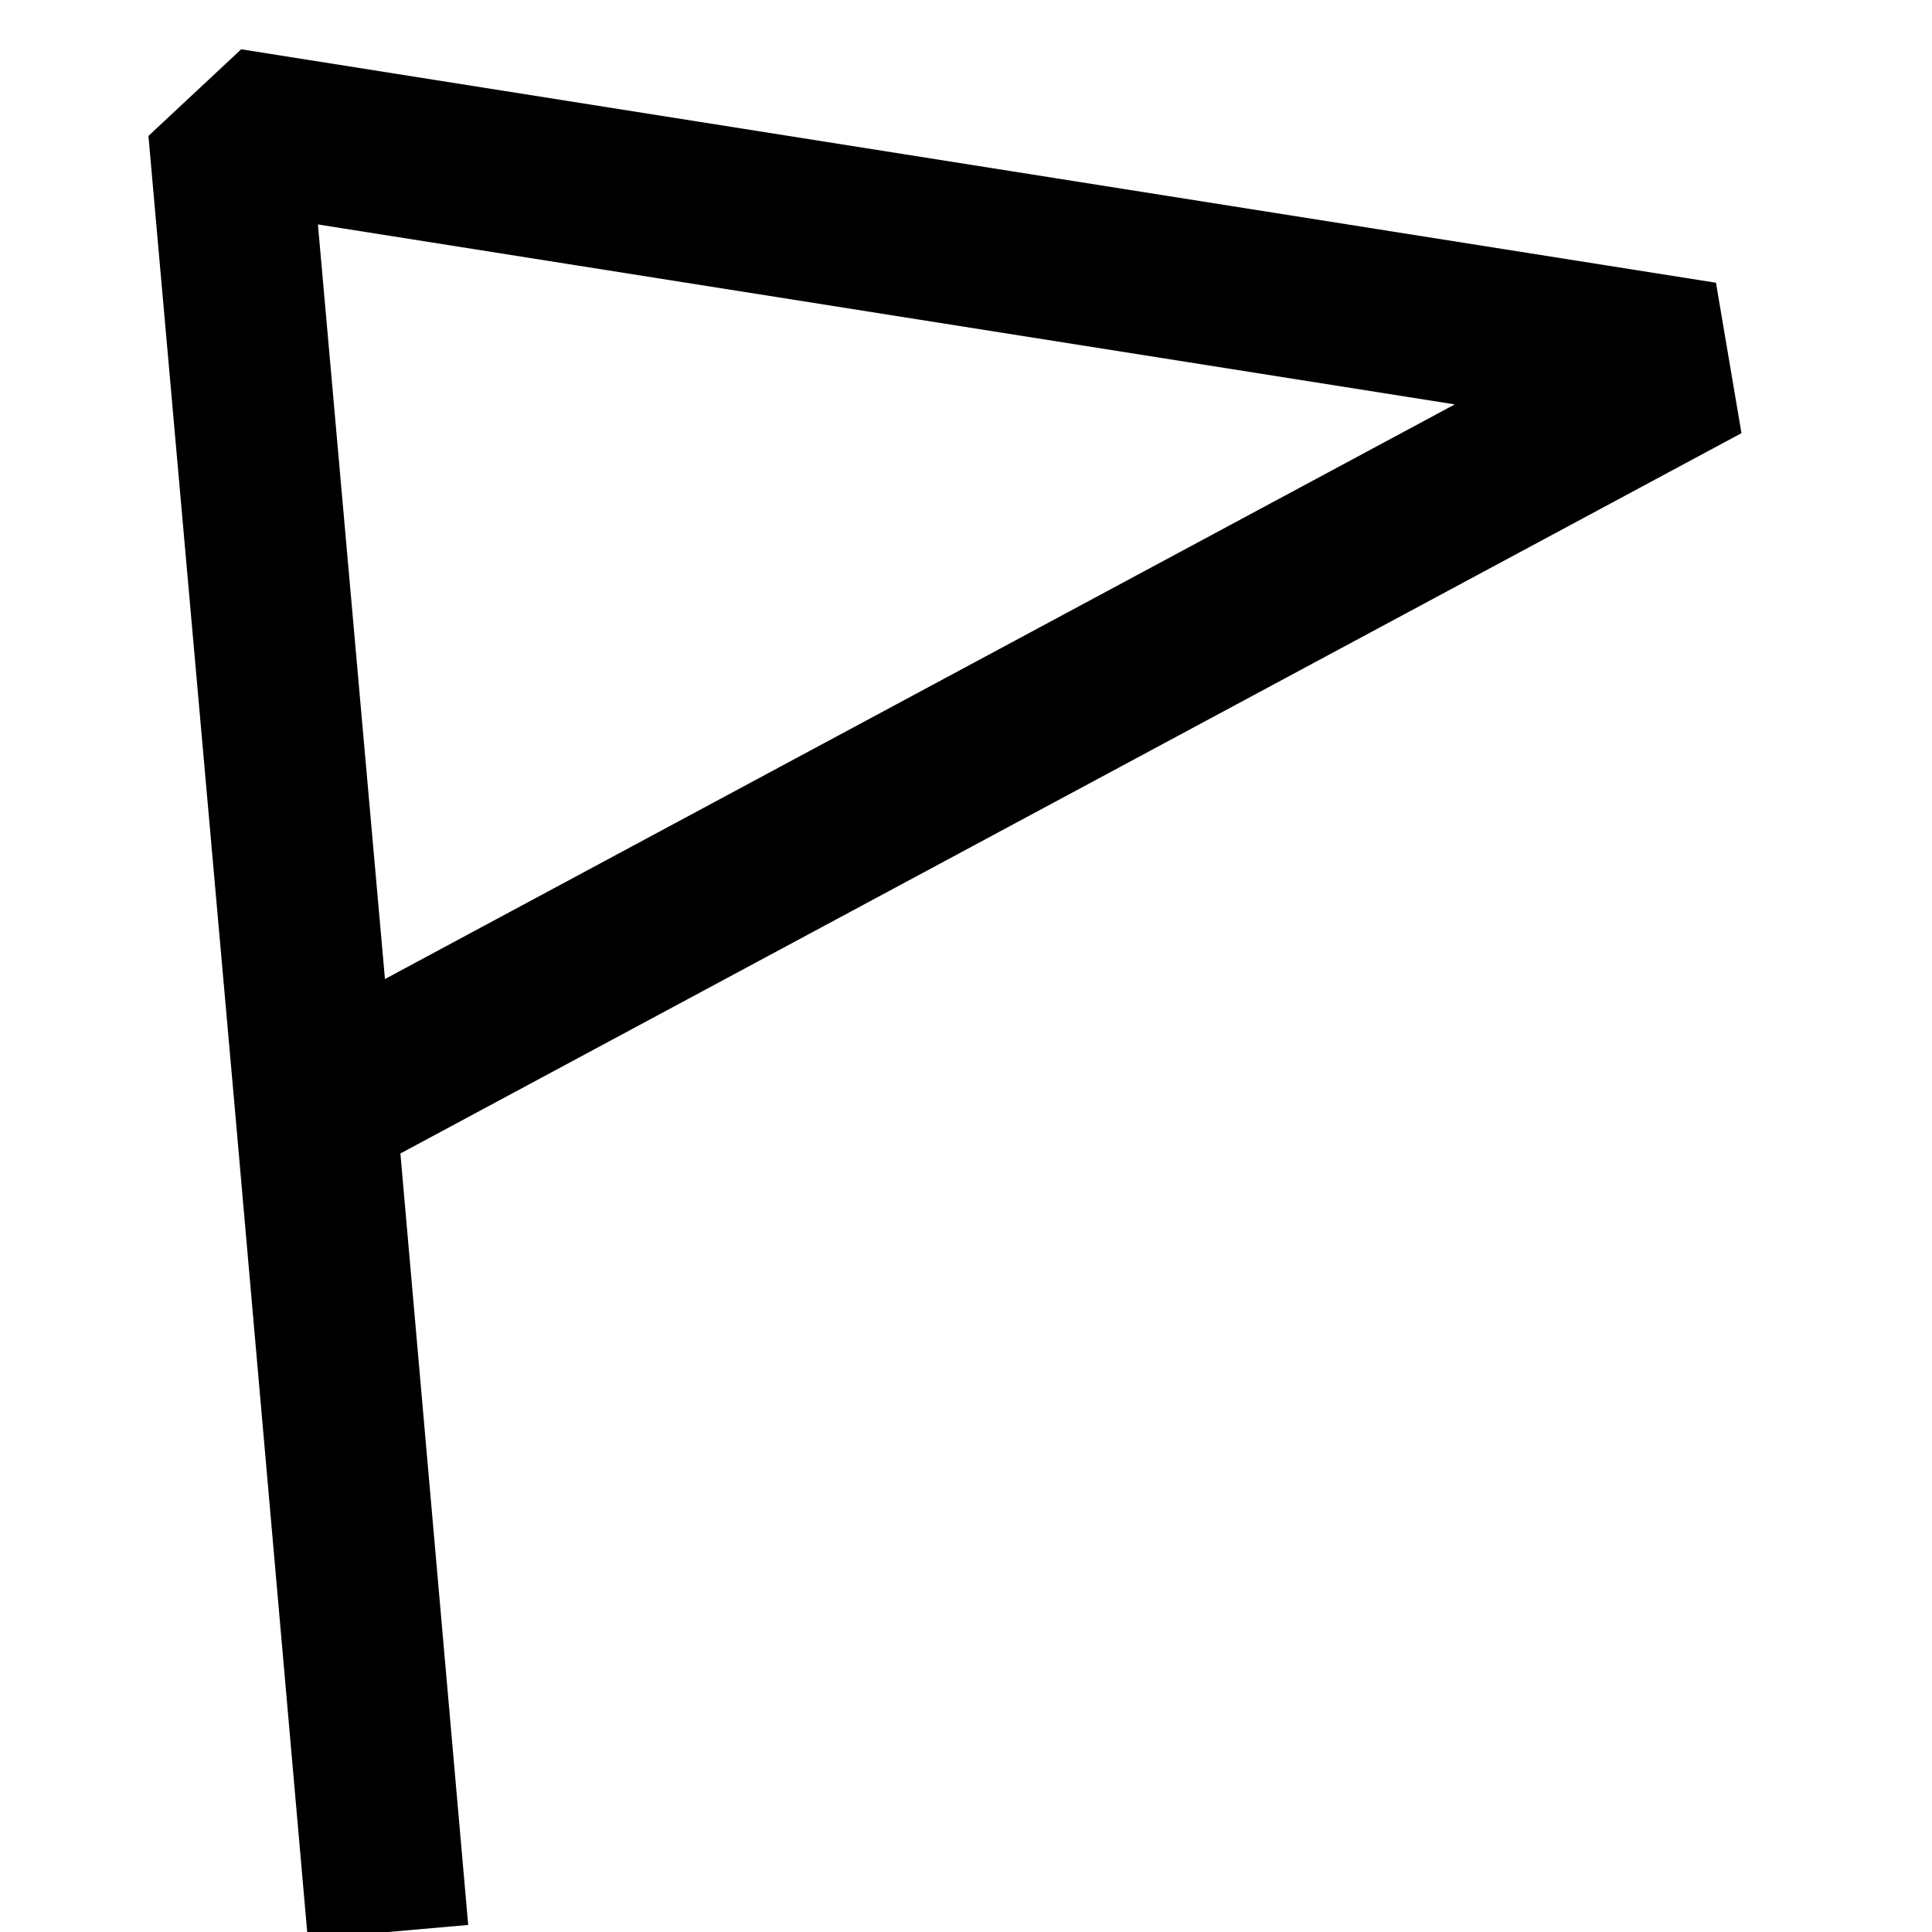 
<svg xmlns="http://www.w3.org/2000/svg" version="1.1" xmlns:xlink="http://www.w3.org/1999/xlink" preserveAspectRatio="none" x="0px" y="0px" width="60px" height="60px" viewBox="0 0 60 60">
<defs>
<path id="Layer0_0_1_STROKES" stroke="#000000" stroke-width="5" stroke-linejoin="bevel" stroke-linecap="butt" fill="none" d="
M 12.05 60
L 9.8 34.4 7.1 4 52.9 11.25 9.8 34.4"/>
</defs>

<g transform="matrix( 1, 0, 0, 1, 0,0) ">
<use xlink:href="#Layer0_0_1_STROKES"/>
</g>
</svg>
